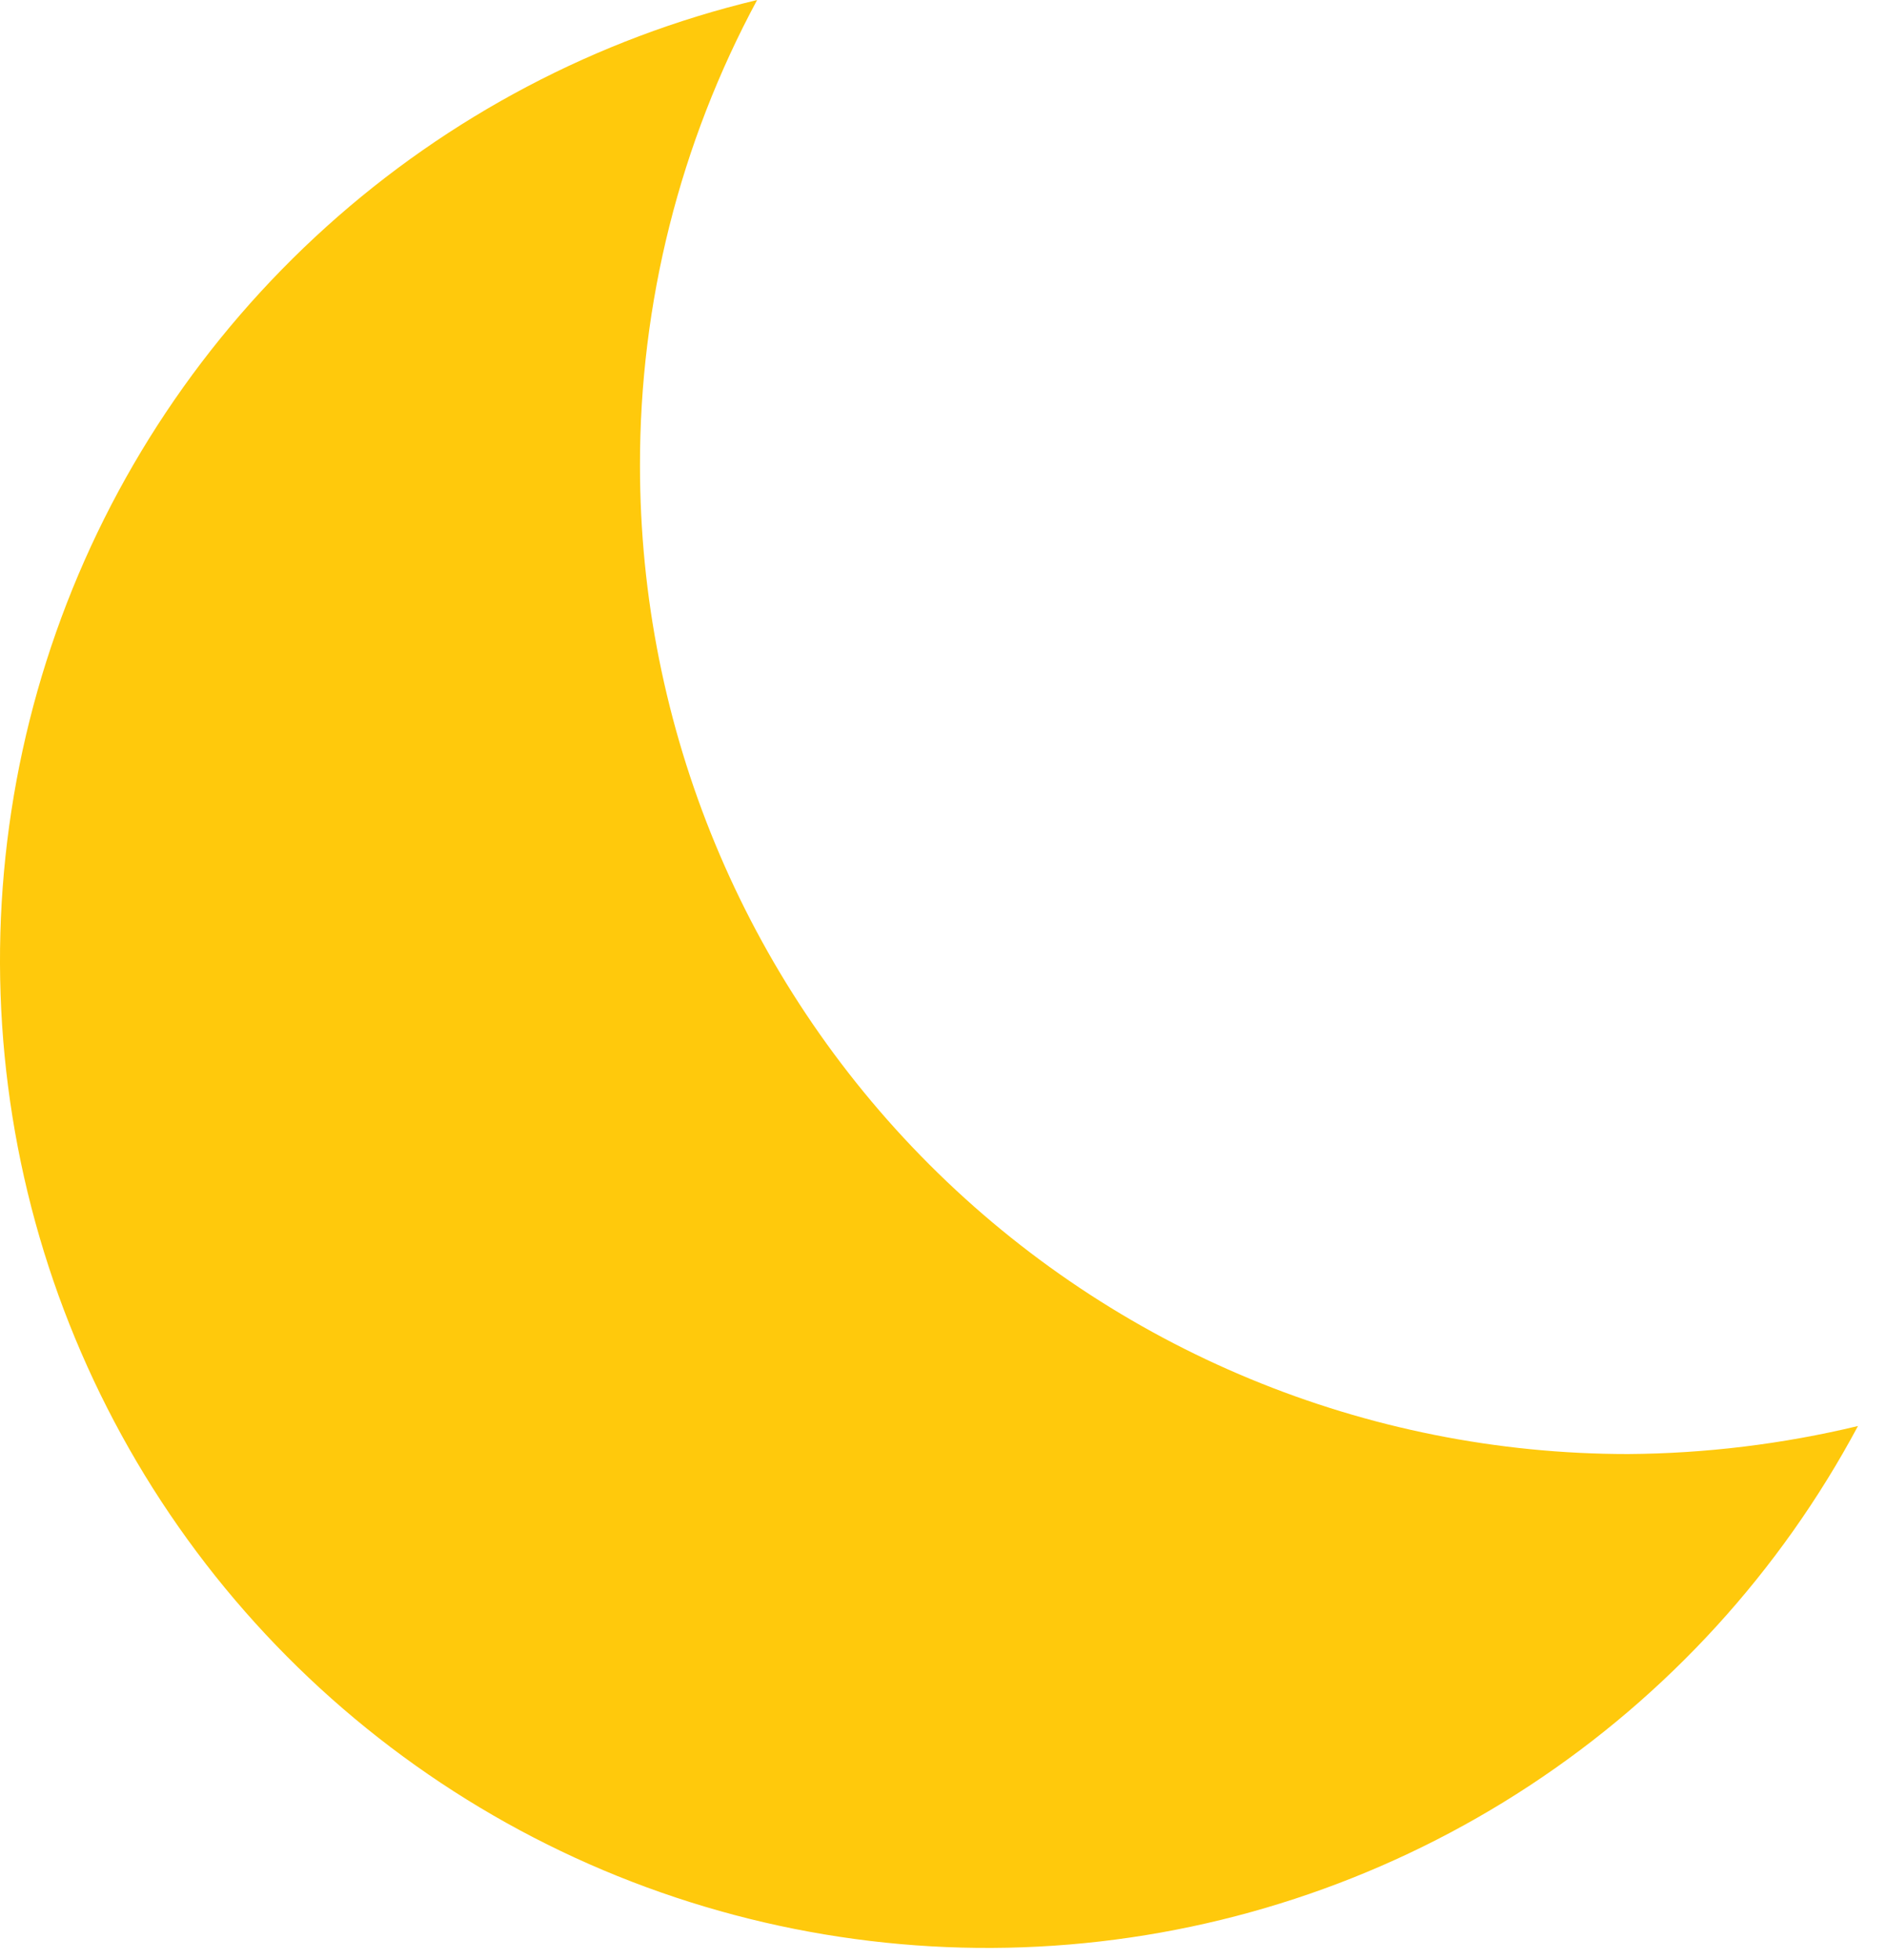 <svg width="26" height="27" viewBox="0 0 26 27" fill="none" xmlns="http://www.w3.org/2000/svg">
<path d="M22.432 20.029C18.821 20.029 15.359 18.595 12.806 16.042C10.253 13.489 8.818 10.026 8.818 6.416C8.814 4.176 9.369 1.971 10.432 0C8.224 0.529 6.183 1.603 4.496 3.124C2.809 4.645 1.529 6.563 0.774 8.705C0.019 10.847 -0.188 13.144 0.172 15.386C0.532 17.629 1.448 19.745 2.836 21.543C4.224 23.34 6.04 24.762 8.119 25.678C10.197 26.593 12.472 26.974 14.735 26.785C16.998 26.596 19.178 25.844 21.076 24.596C22.974 23.349 24.529 21.646 25.6 19.643C24.562 19.892 23.499 20.022 22.432 20.029Z" fill="#FFC90C"/>
</svg>
